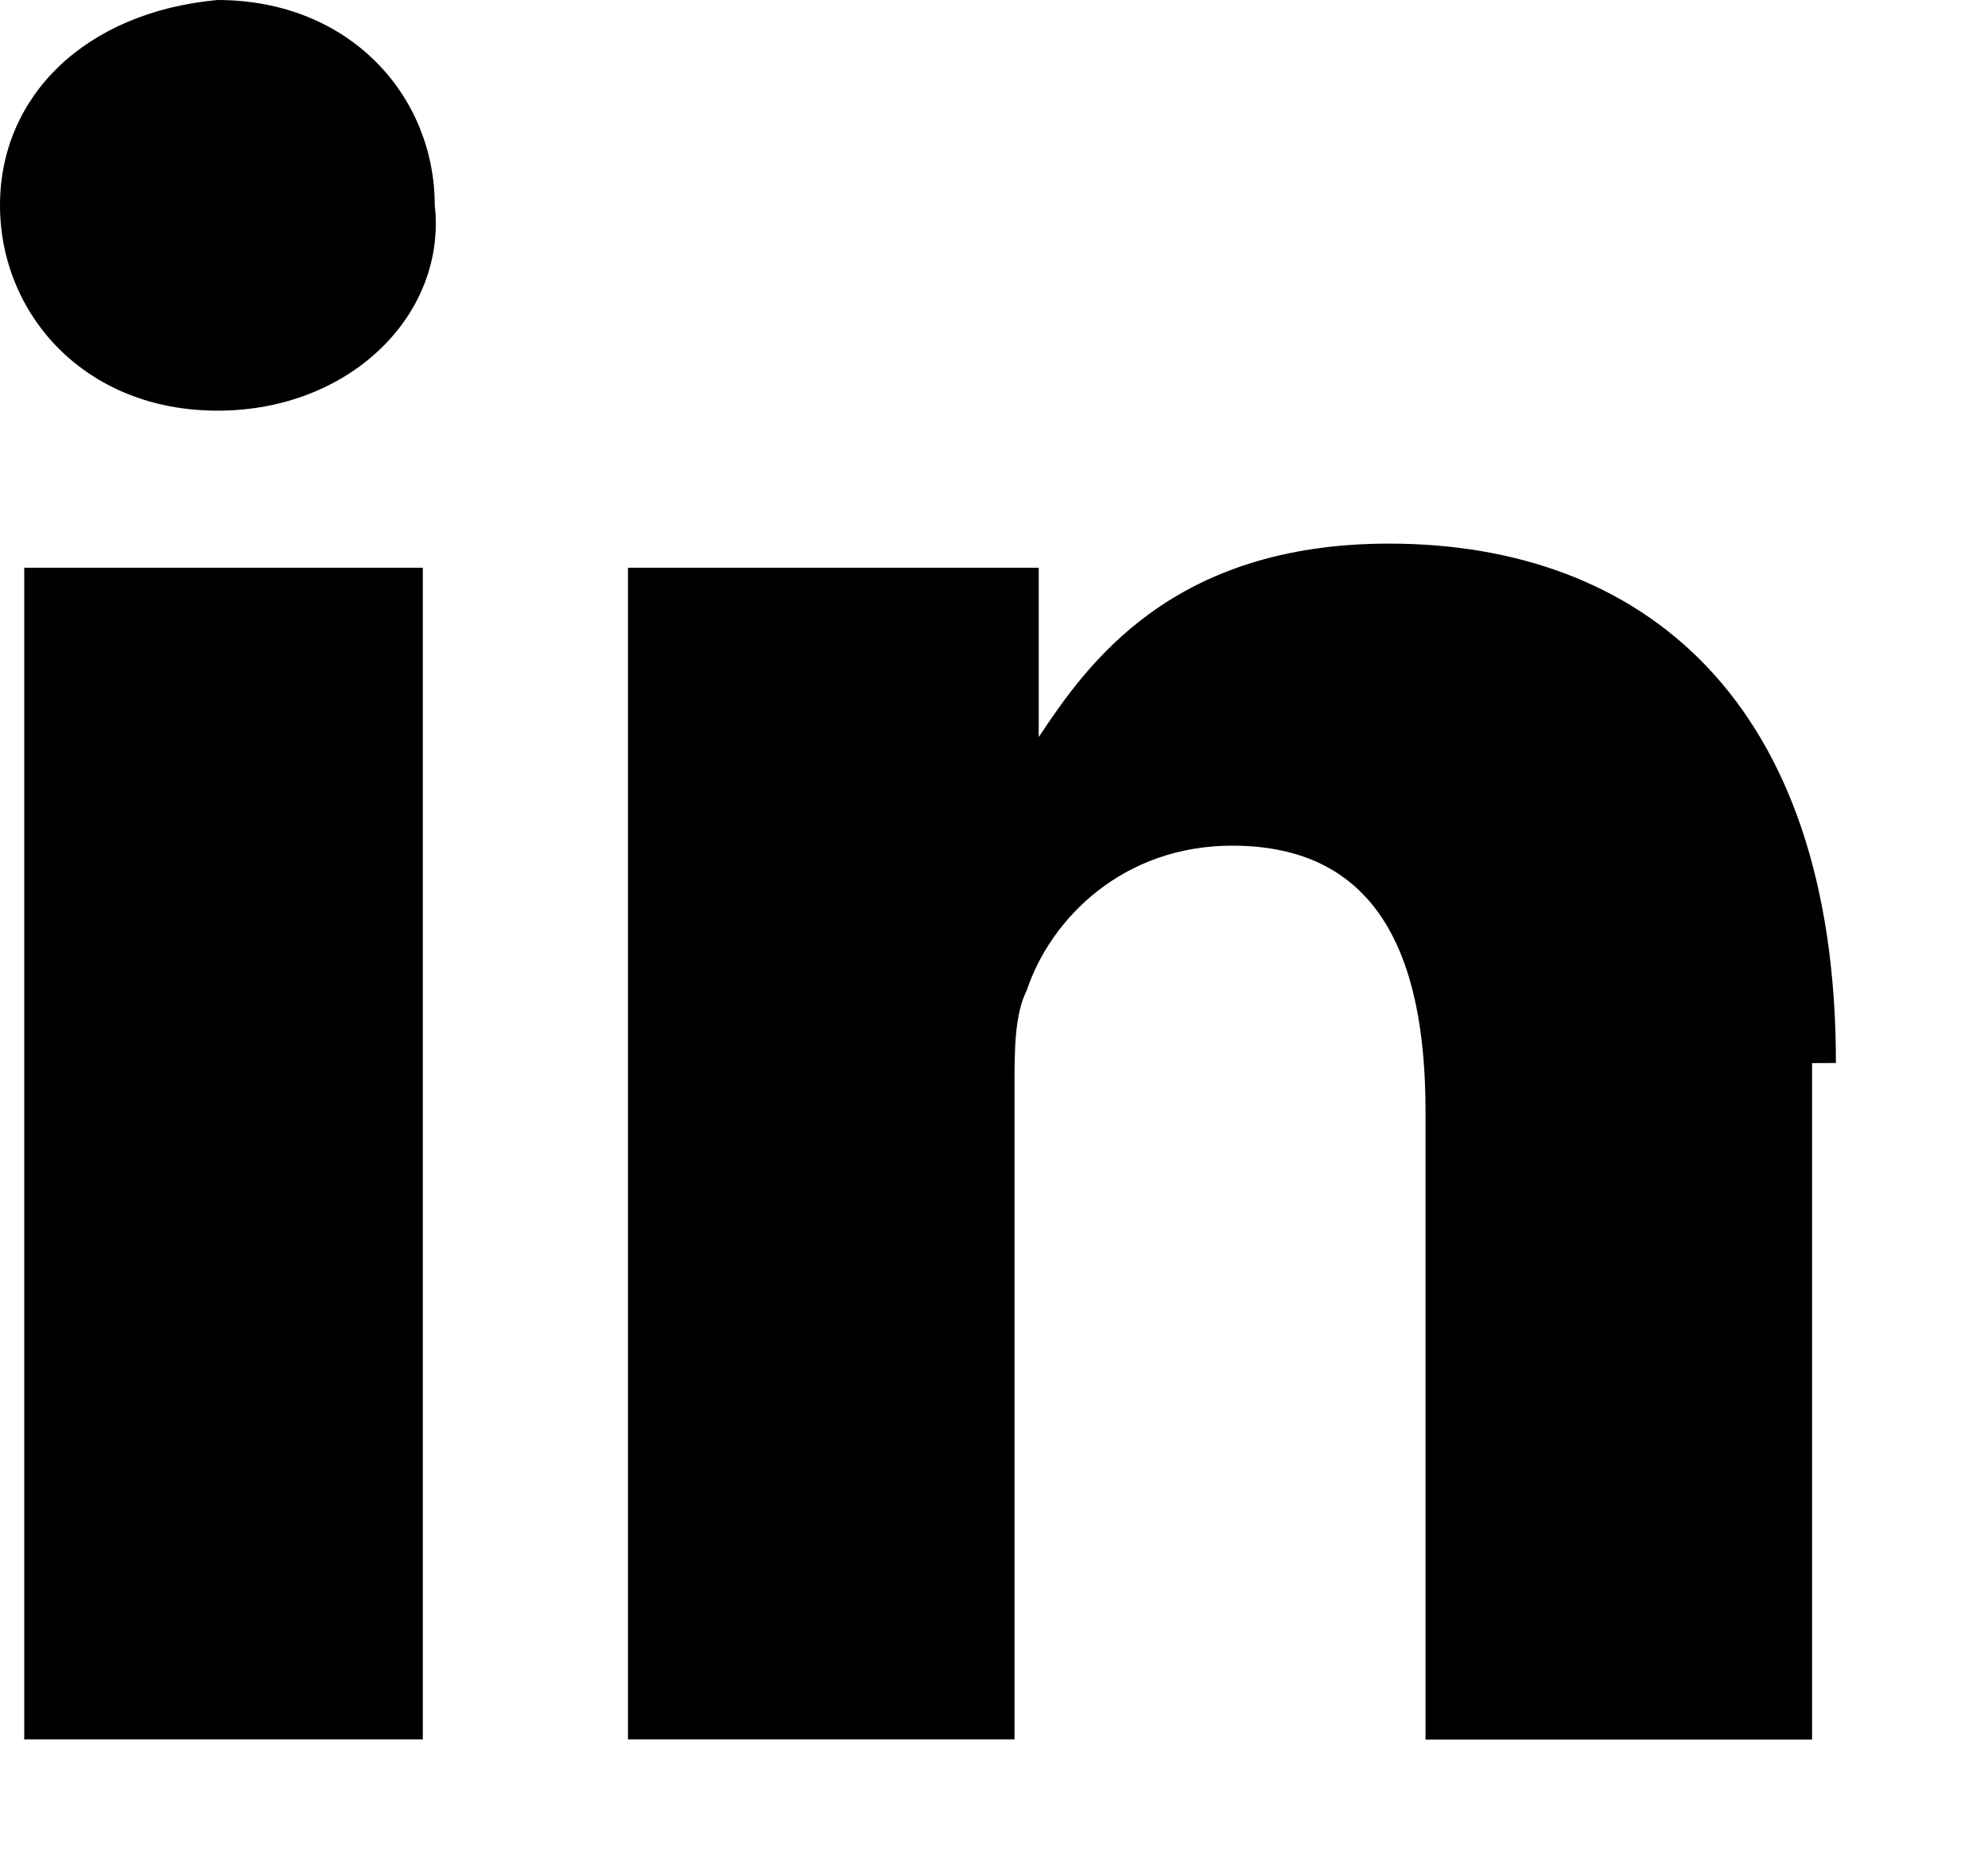 <?xml version="1.0" encoding="utf-8"?>
<!-- Generator: Adobe Illustrator 15.0.2, SVG Export Plug-In . SVG Version: 6.00 Build 0)  -->
<!DOCTYPE svg PUBLIC "-//W3C//DTD SVG 1.1//EN" "http://www.w3.org/Graphics/SVG/1.1/DTD/svg11.dtd">
<svg version="1.1" id="Calque_1" xmlns="http://www.w3.org/2000/svg" xmlns:xlink="http://www.w3.org/1999/xlink" x="0px" y="0px"
	 width="16px" height="15px" viewBox="0 0 16 15" enable-background="new 0 0 16 15" xml:space="preserve">
<path d="M3.305,4.569H0.195v9.43h3.208v-9.43H3.305z M3.499,1.652C3.499,0.777,2.82,0,1.75,0C0.681,0.099,0,0.777,0,1.652
	s0.681,1.653,1.75,1.653l0,0C2.82,3.306,3.597,2.527,3.499,1.652z M14.776,8.555c0-2.917-1.556-4.18-3.597-4.18
	c-1.751,0-2.43,0.971-2.819,1.557l0,0V4.569H5.054c0,0,0,0.876,0,9.43h3.111V8.75c0-0.293,0-0.584,0.098-0.778
	c0.194-0.583,0.778-1.166,1.654-1.166c1.165,0,1.556,0.875,1.556,2.137V14h3.111V8.556L14.776,8.555L14.776,8.555z"/>
</svg>
